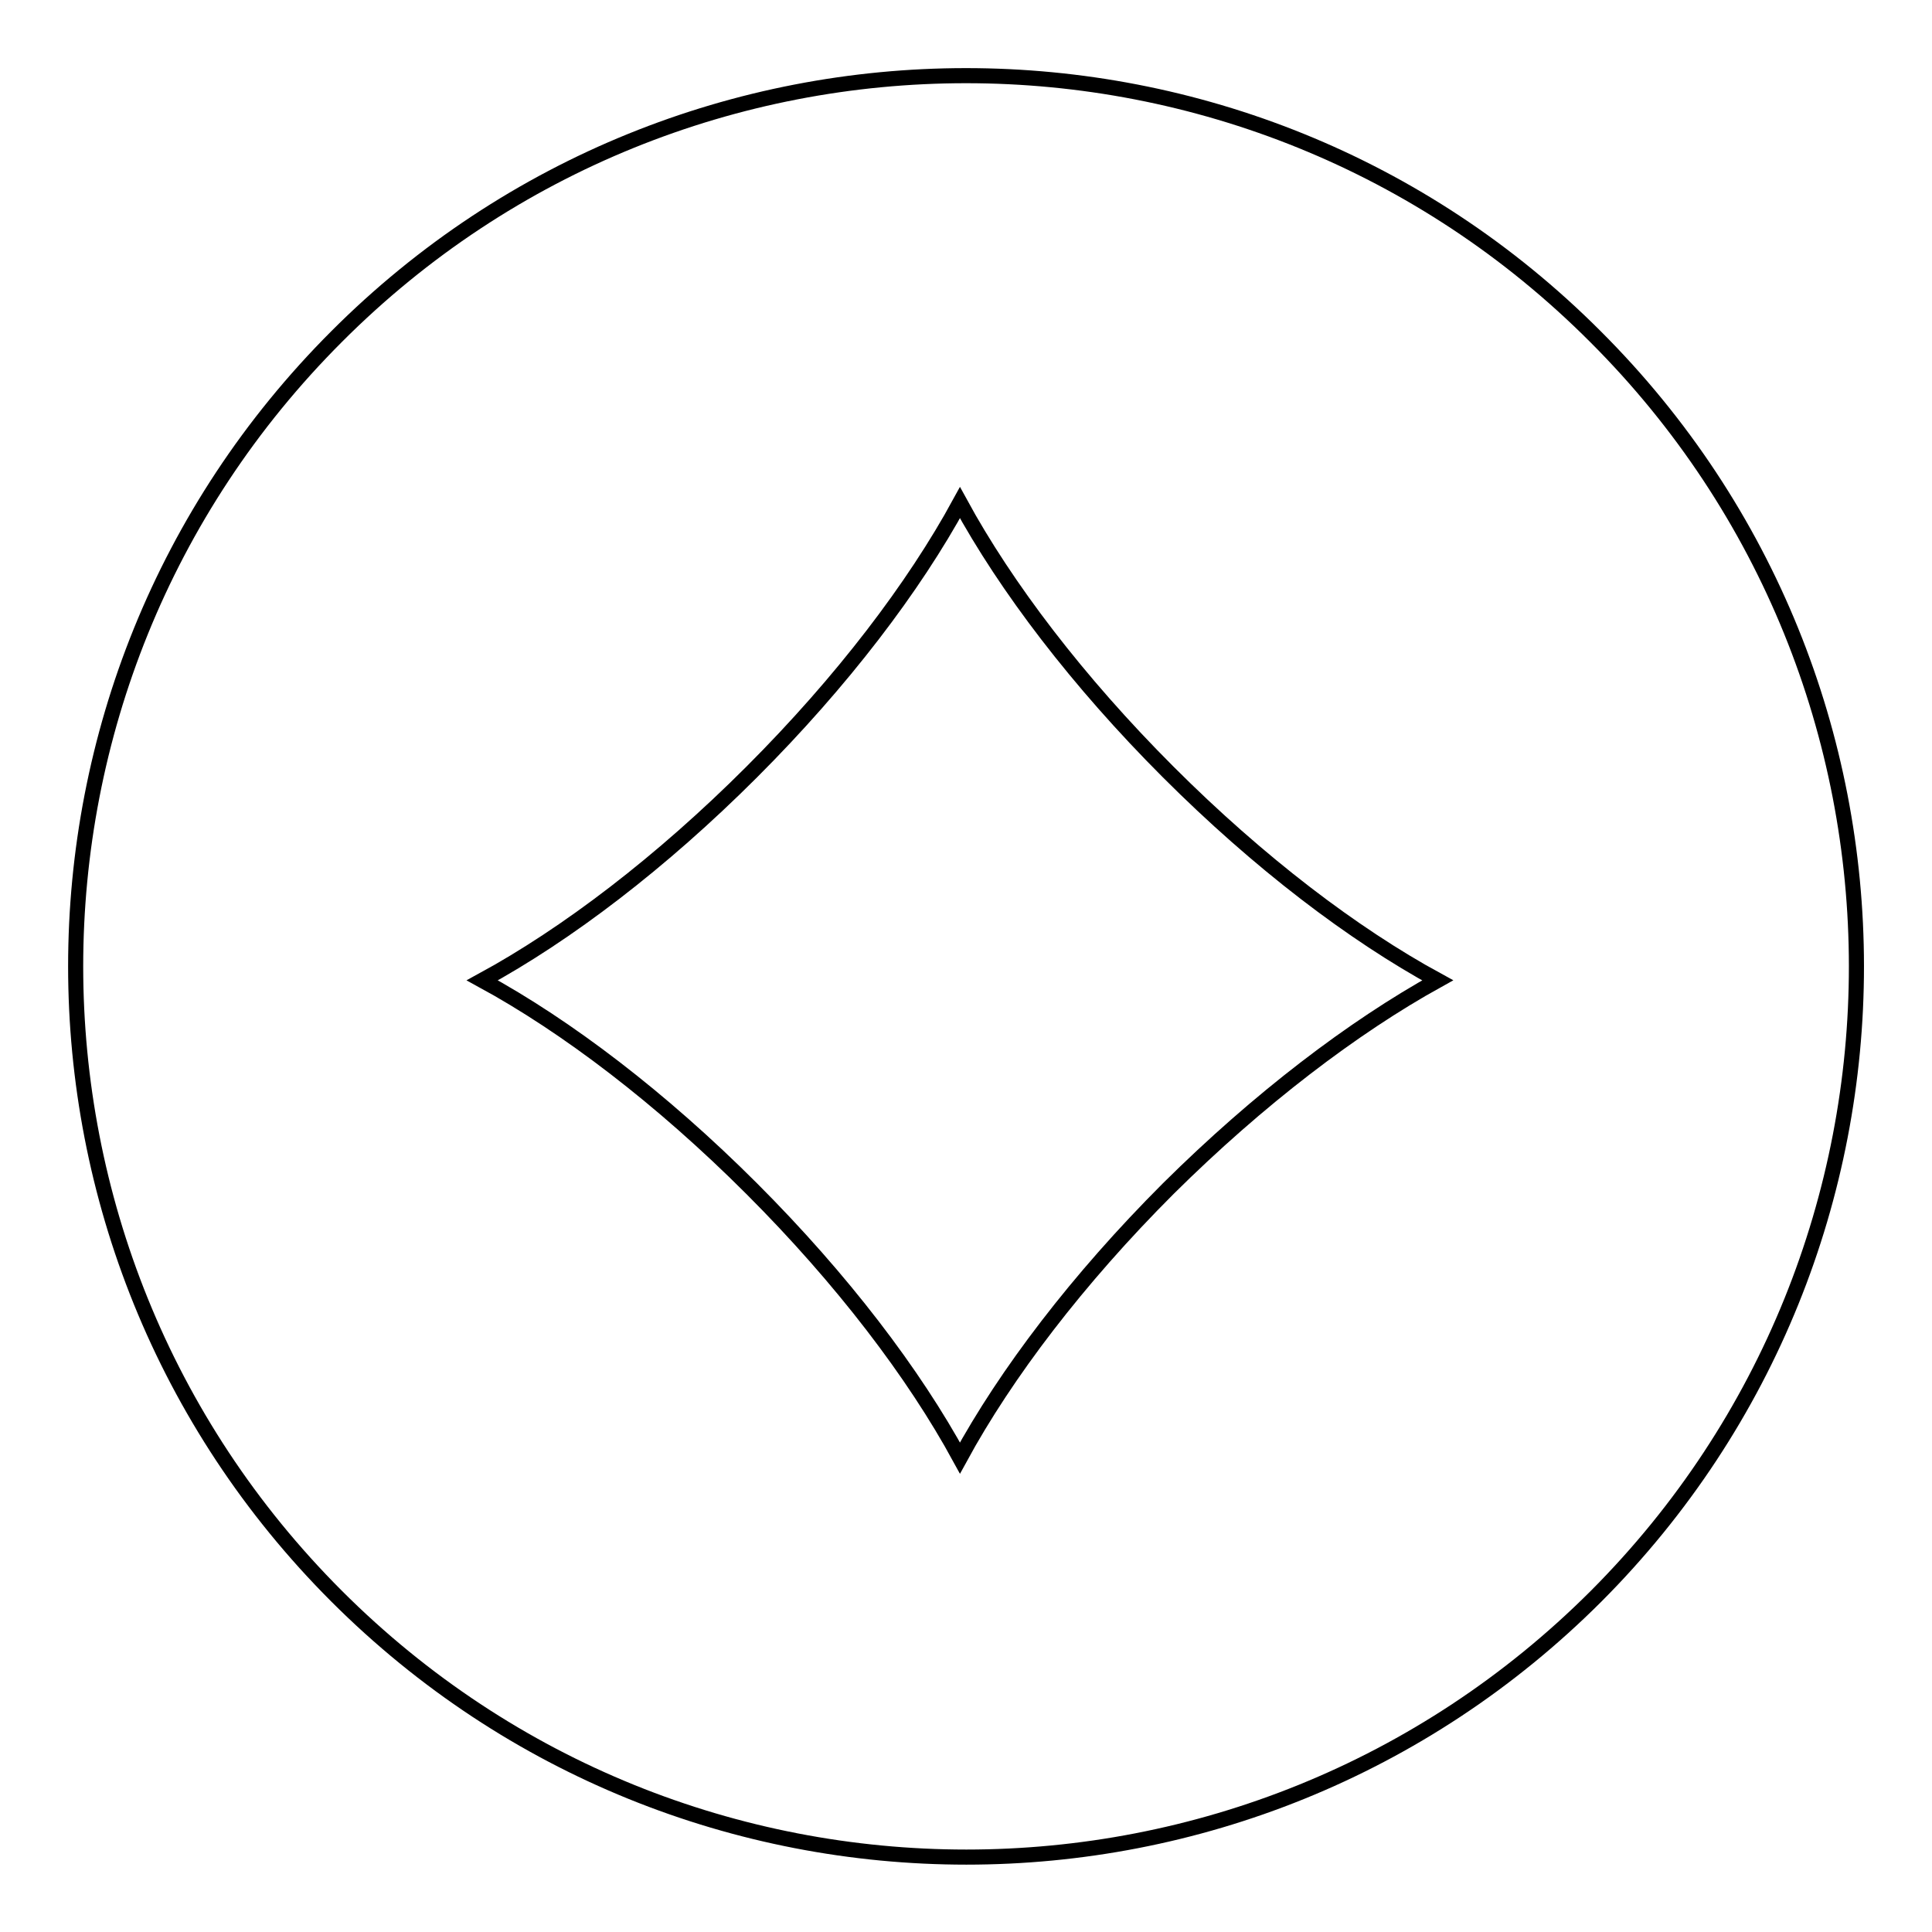<?xml version="1.0" encoding="utf-8"?>
<!-- Svg Vector Icons : http://www.onlinewebfonts.com/icon -->
<!DOCTYPE svg PUBLIC "-//W3C//DTD SVG 1.1//EN" "http://www.w3.org/Graphics/SVG/1.1/DTD/svg11.dtd">
<svg version="1.1" xmlns="http://www.w3.org/2000/svg" xmlns:xlink="http://www.w3.org/1999/xlink" x="0px" y="0px" viewBox="0 0 256 256" enable-background="new 0 0 256 256" xml:space="preserve">
<g> <path stroke-width="2" fill-opacity="0" stroke="#000000"  d="M211.4,44.6C165.4-1.5,90.6-1.5,44.6,44.6c-46.1,46.1-46.1,120.8,0,166.9c46.1,46.1,120.8,46.1,166.9,0 C257.5,165.4,257.5,90.6,211.4,44.6z M154.8,157.5c-12,12-21.5,24.5-27.6,35.7c-6.1-11.2-15.6-23.7-27.6-35.7 c-12-12-24.5-21.5-35.7-27.6c11.2-6.1,23.7-15.6,35.7-27.6c12-12,21.5-24.5,27.6-35.7c6.1,11.2,15.6,23.7,27.6,35.7 c12,12,24.5,21.5,35.7,27.6C179.3,136.1,166.8,145.6,154.8,157.5L154.8,157.5z"/></g>
</svg>